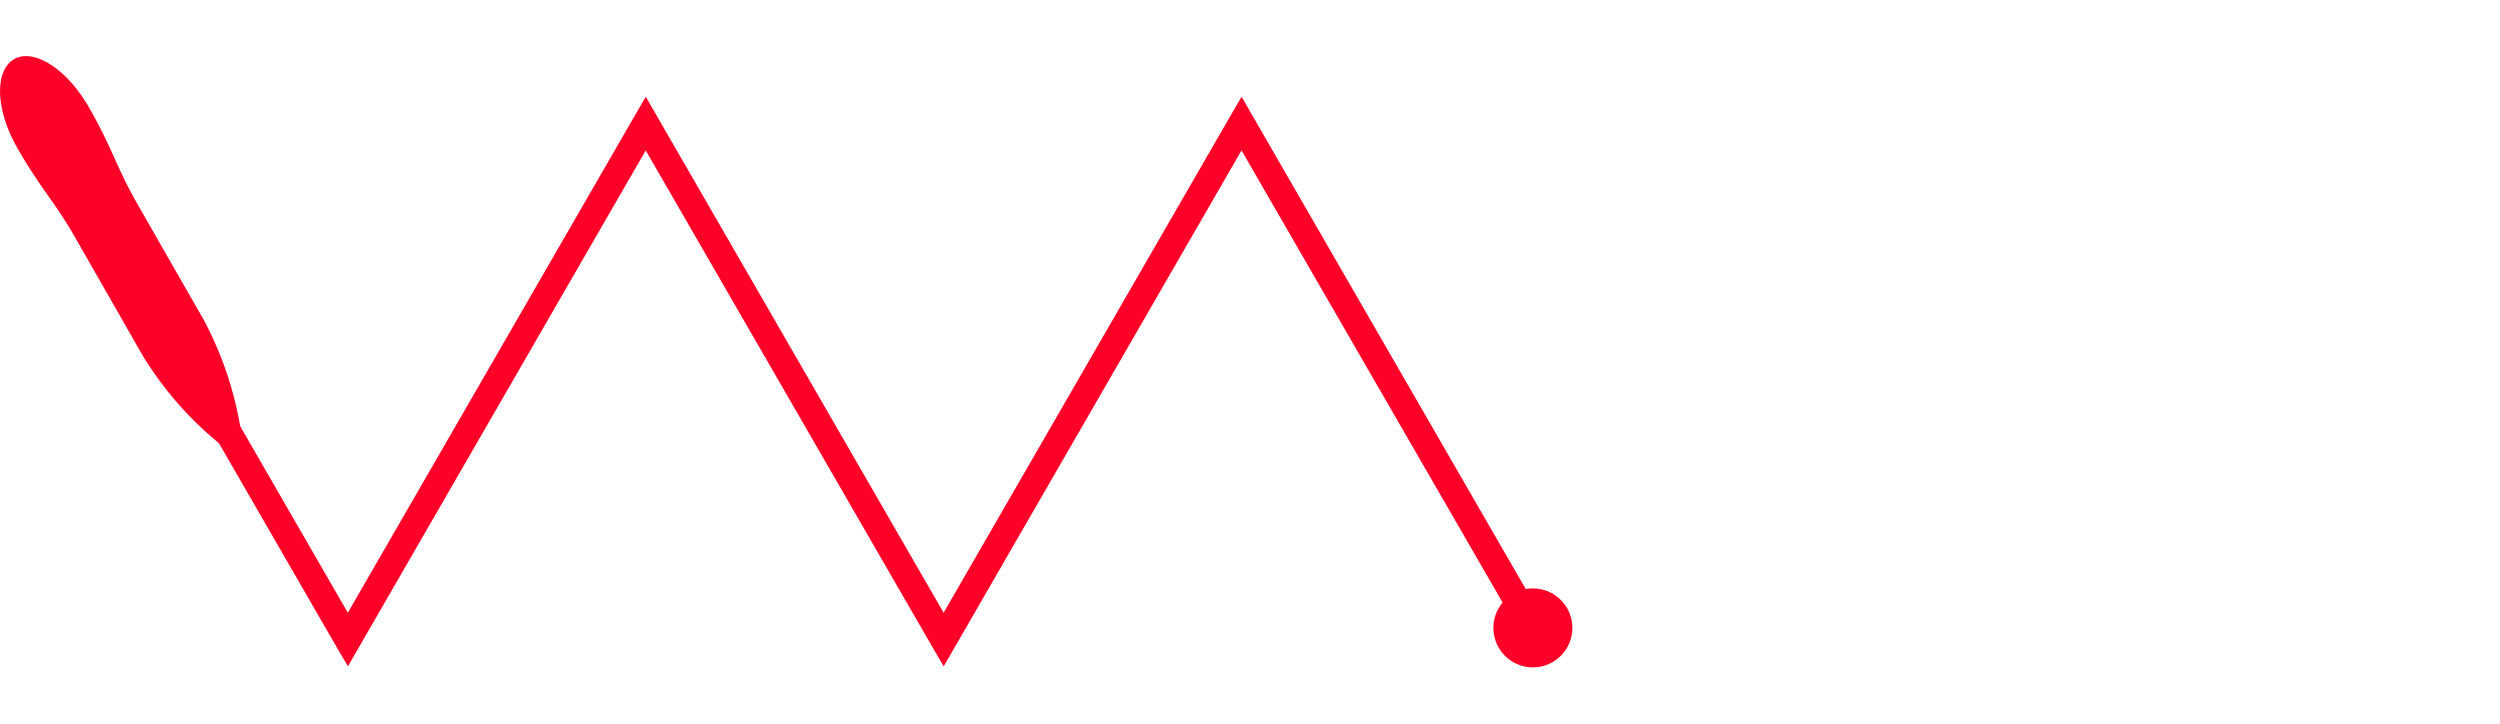 <svg id="Vrstva_1" data-name="Vrstva 1" xmlns="http://www.w3.org/2000/svg" viewBox="0 0 190 55"><defs><style>.cls-1{fill:#ff0028;}</style></defs><title>Or F5 A</title><path class="cls-1" d="M113.5,47.72a3,3,0,1,0,3-3,3,3,0,0,0-3,3"/><path class="cls-1" d="M16.75,33.77A26.34,26.34,0,0,1,10.83,27L5.74,18.1c-1.57-2.76-2.66-3.77-4.41-6.83s-1.7-5.95-.25-6.78l0,0C2.5,3.68,5,5.1,6.76,8.16s2.07,4.51,3.64,7.27l5.09,8.89a26.72,26.72,0,0,1,2.84,8.55"/><polygon class="cls-1" points="116.12 49.12 93.47 9.9 95.24 9.9 72.6 49.12 71.72 50.64 70.83 49.12 48.19 9.9 49.96 9.9 27.32 49.12 26.44 50.64 25.55 49.12 2.91 9.9 4.68 8.88 27.32 48.1 25.55 48.1 48.19 8.88 49.08 7.35 49.96 8.88 72.6 48.1 70.83 48.1 93.47 8.88 94.36 7.35 95.24 8.88 117.88 48.1 116.12 49.12"/></svg>